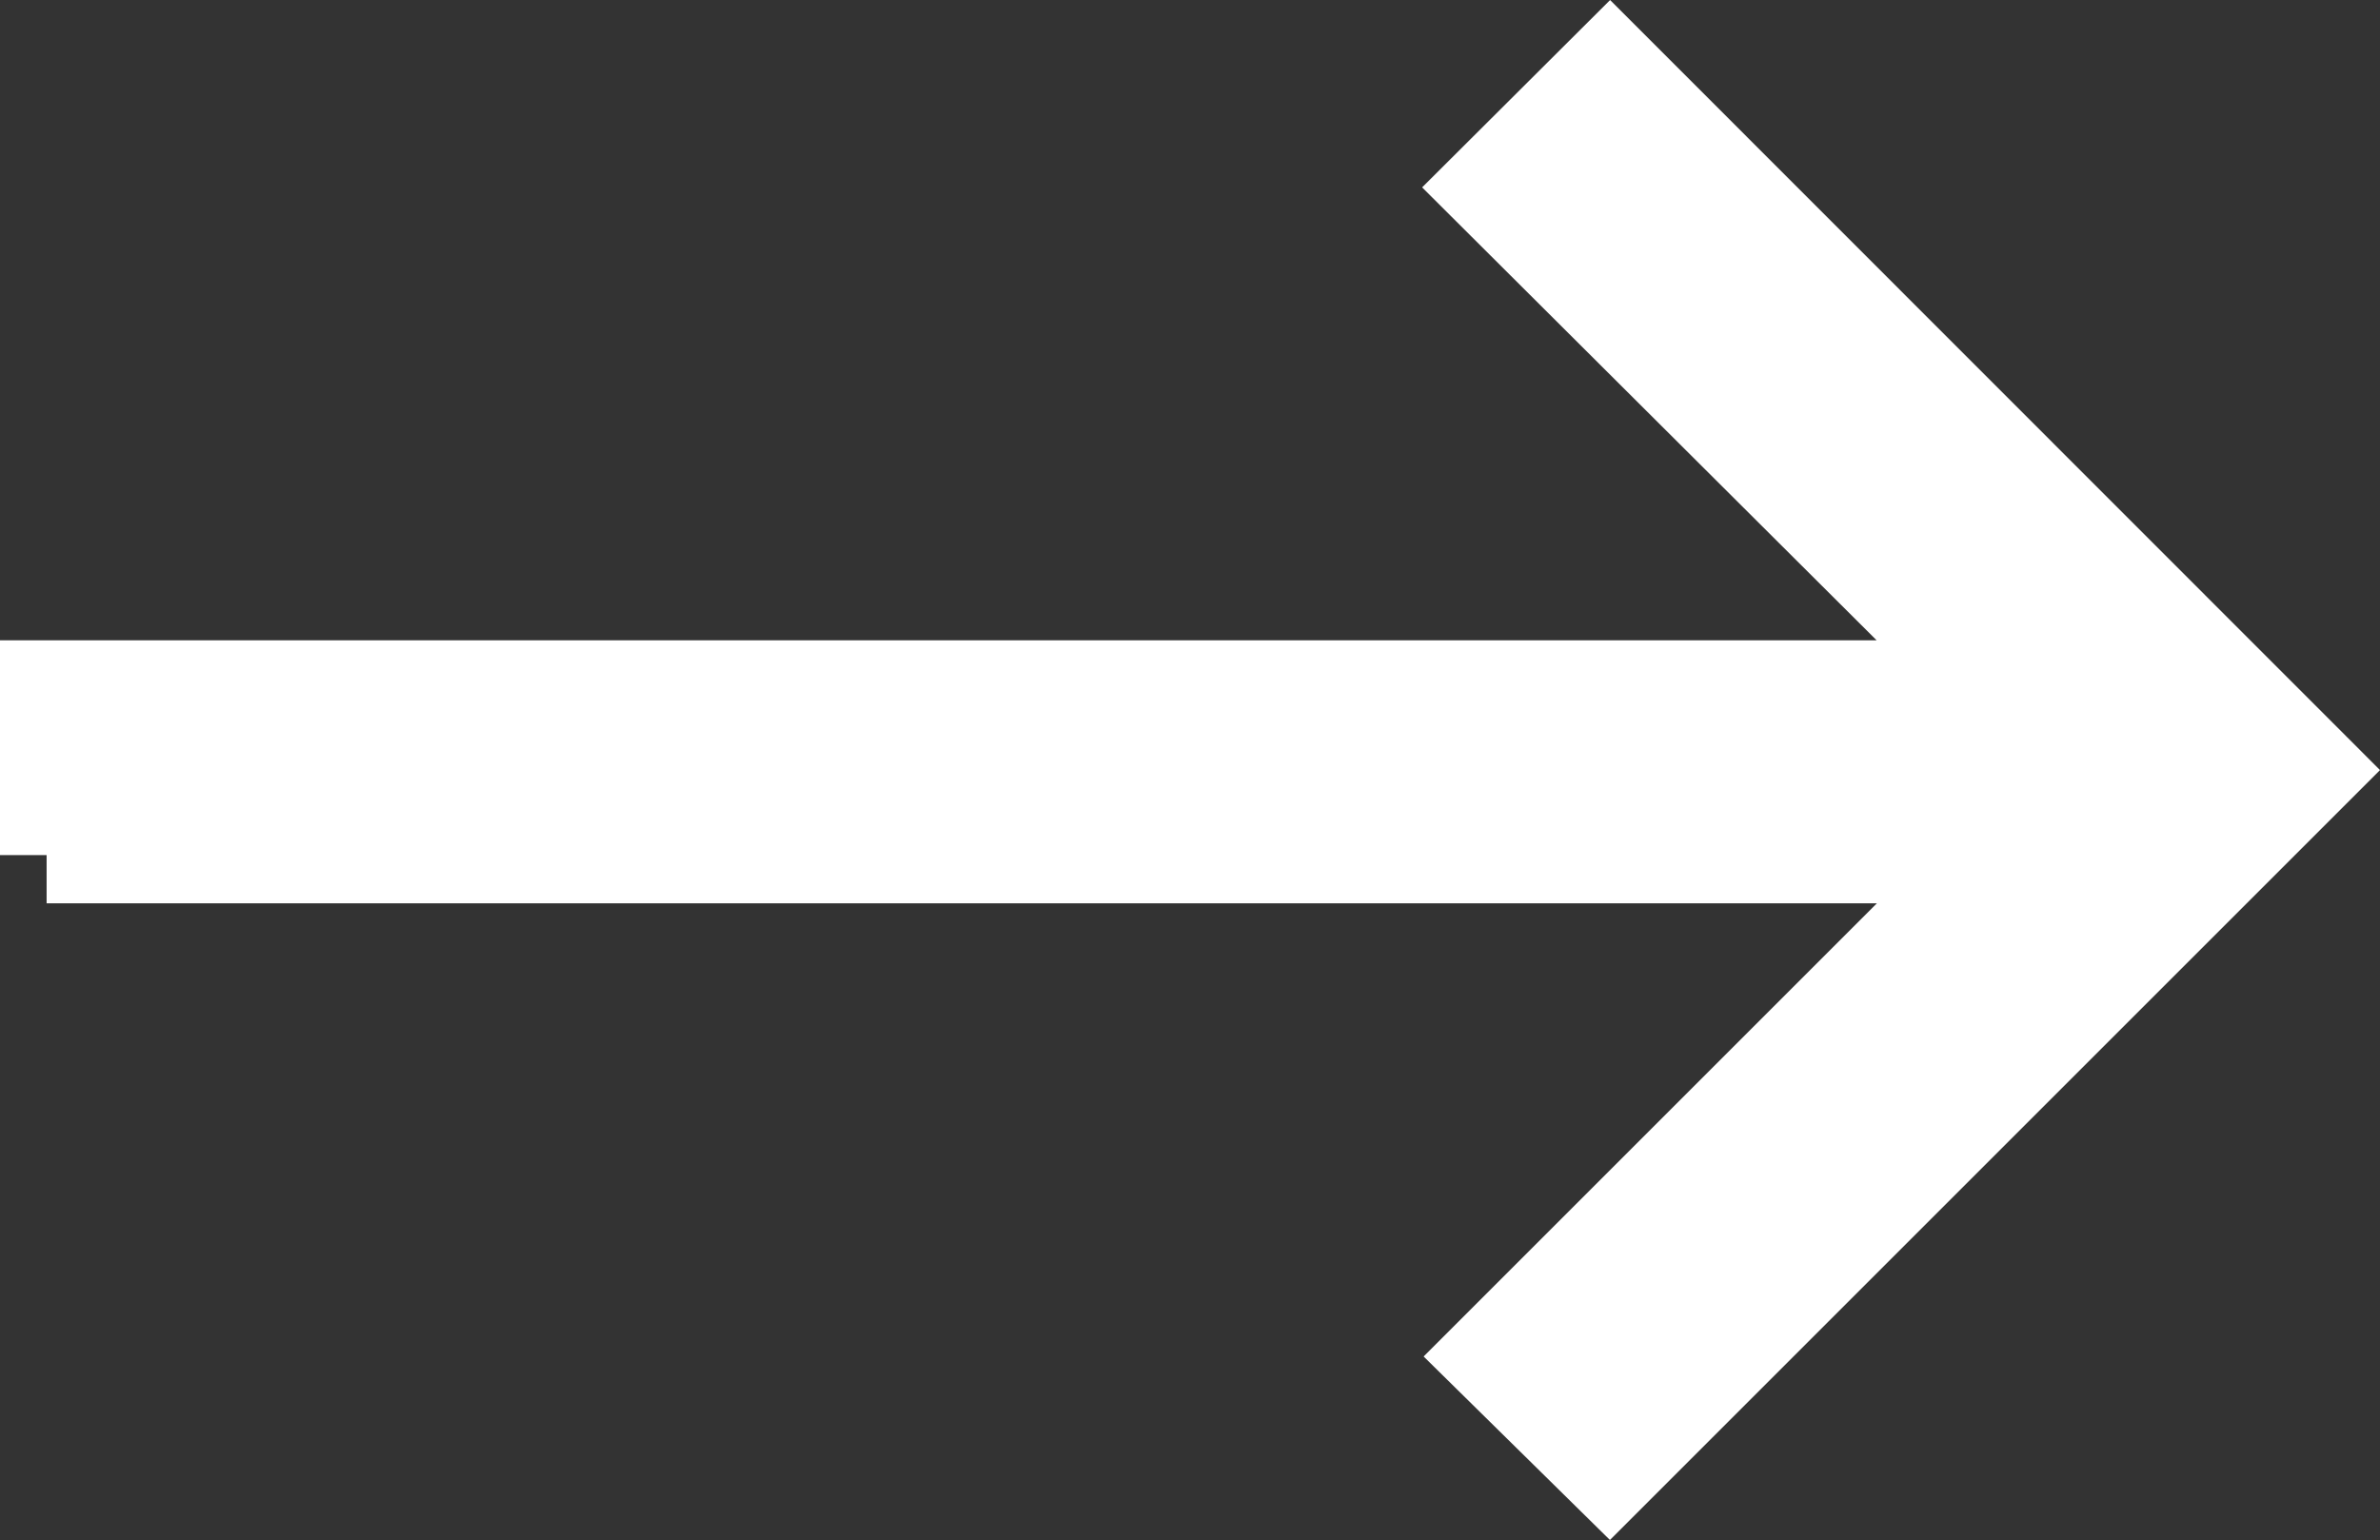 <svg xmlns="http://www.w3.org/2000/svg" width="24.661" height="15.962" viewBox="0 0 24.661 15.962">
    <rect x="0" y="0" width="24.661" height="15.962" fill="#333333" stroke="none"/>
    <path d="M-5.5 15.155h20.172l-5.194 5.194 1.218 1.2 7.275-7.275L10.7 7 9.461 8.235l5.211 5.194H-5.483v1.726z" transform="translate(5.983 -6.293)" style="fill:#fff;stroke:#fff"/>
</svg>
